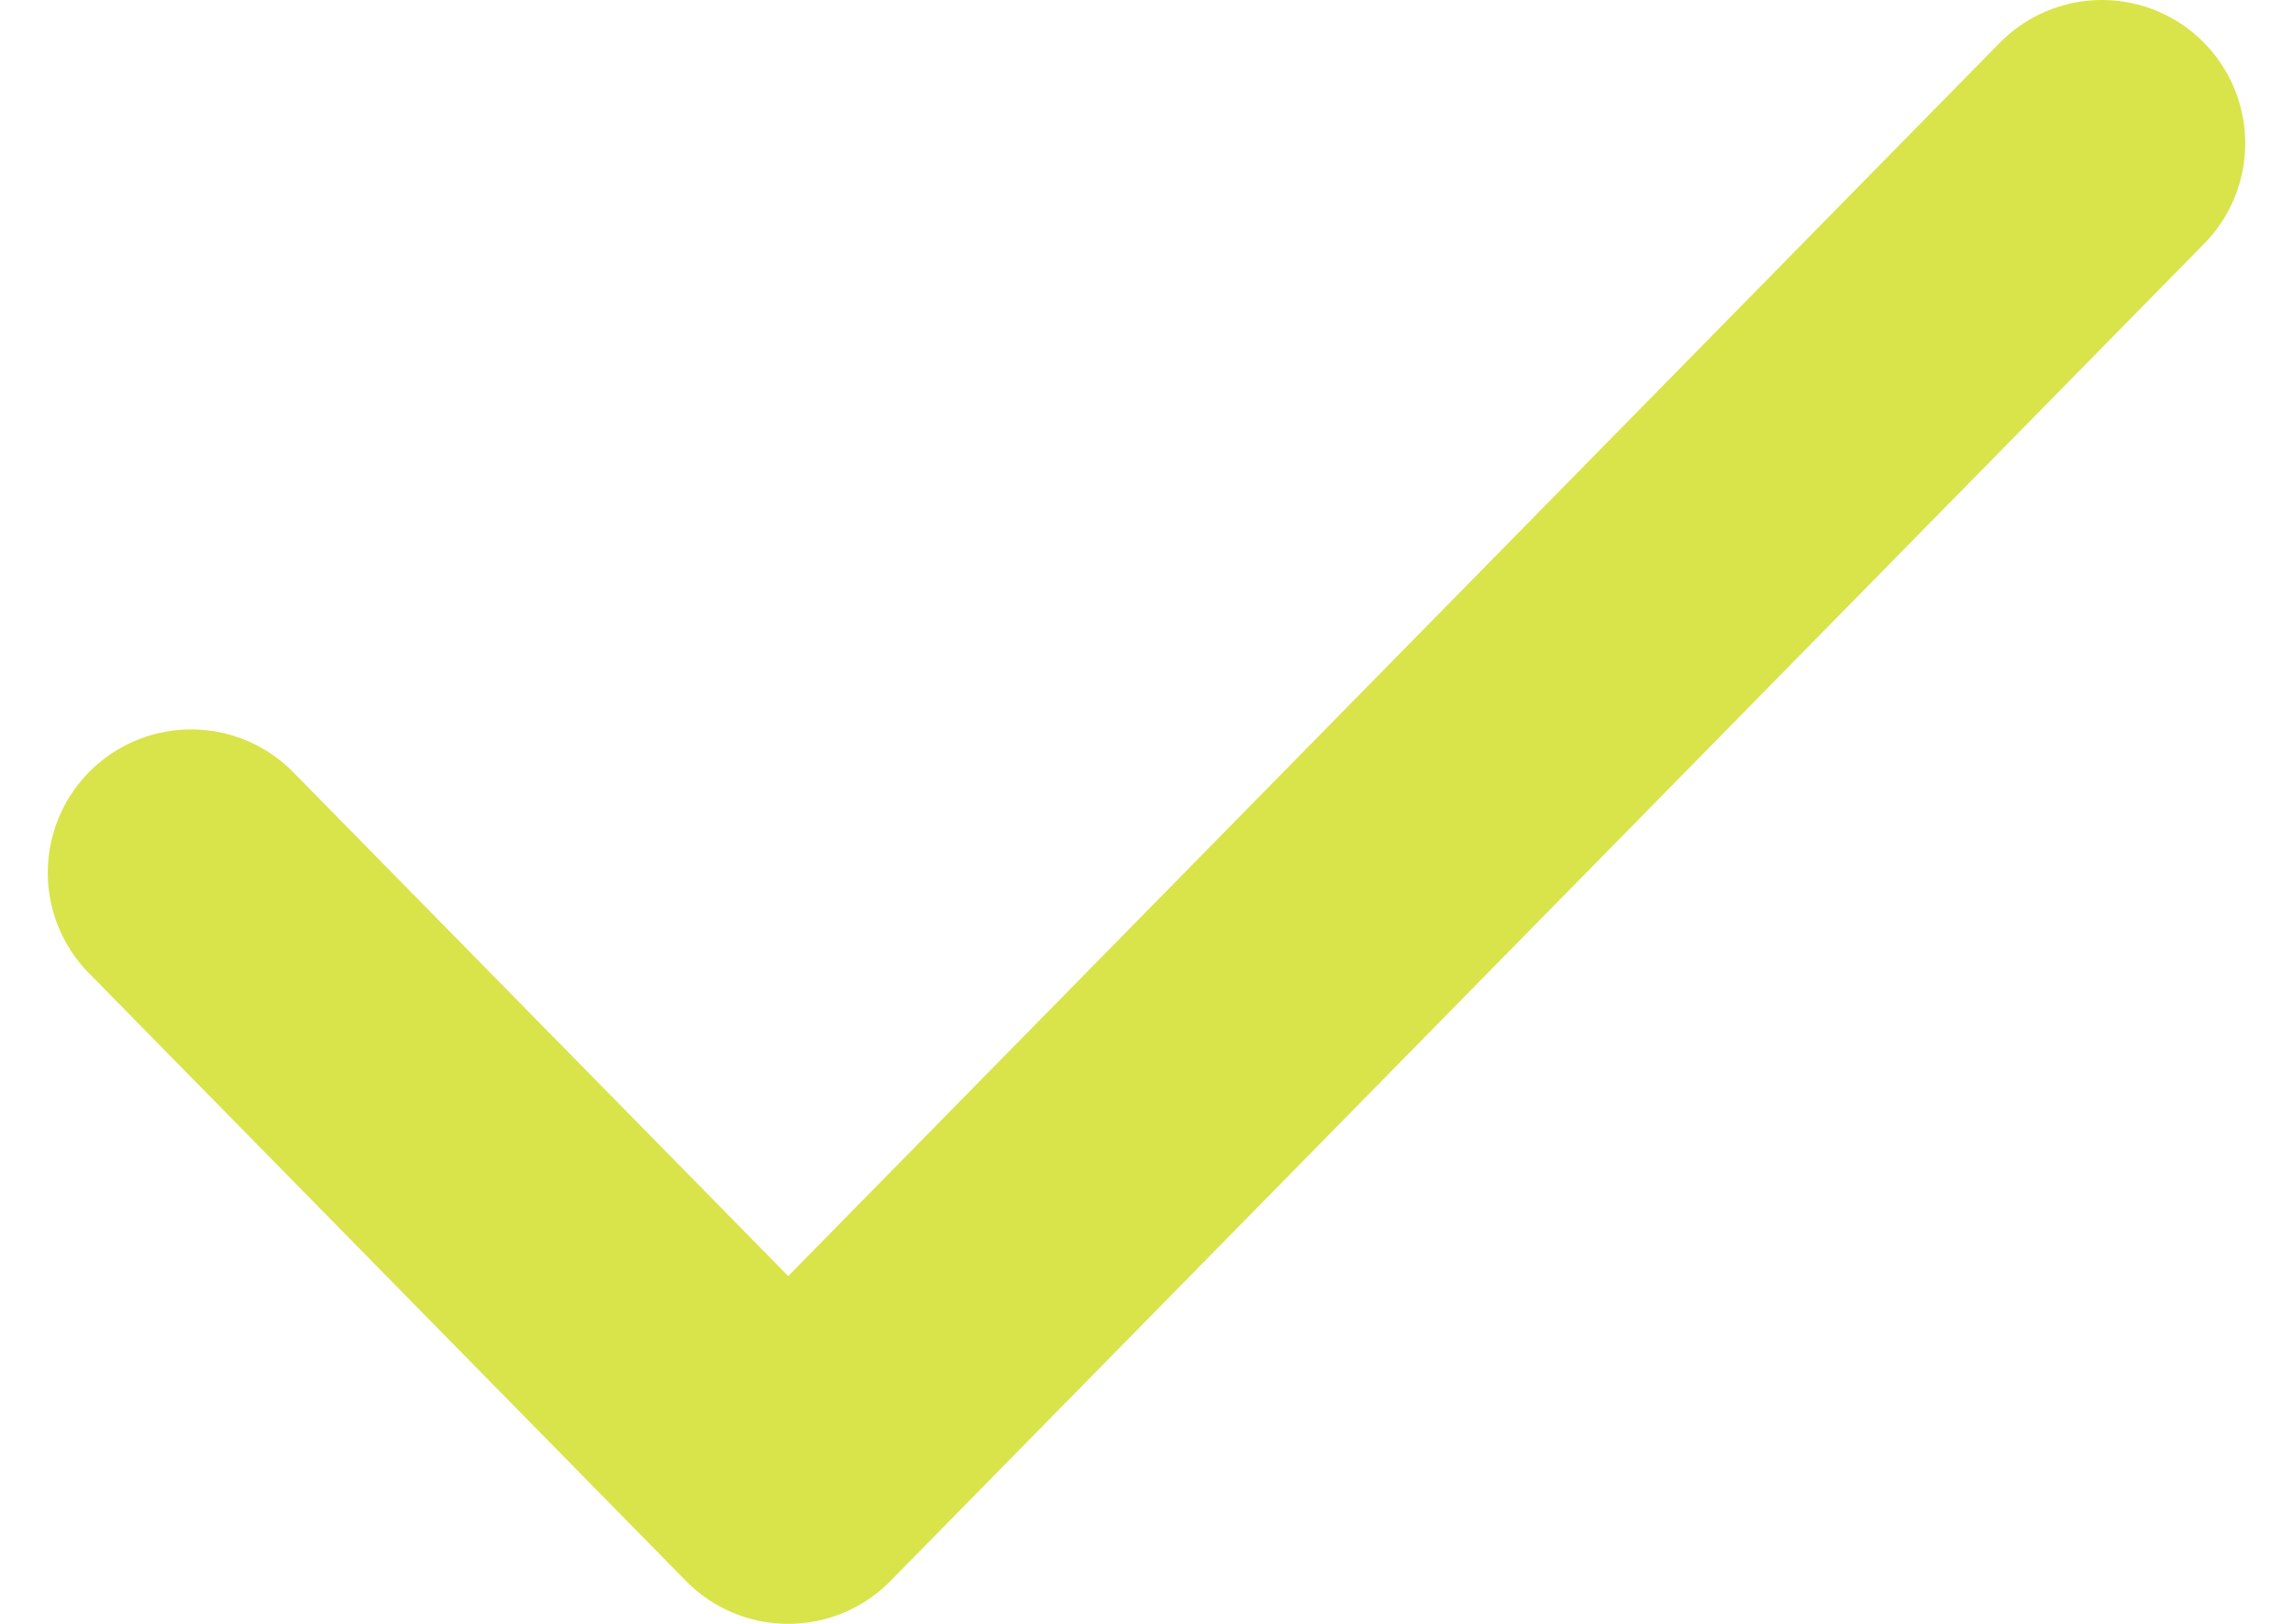 <?xml version="1.0" encoding="UTF-8"?> <svg xmlns="http://www.w3.org/2000/svg" width="24" height="17" viewBox="0 0 24 17" fill="none"> <path d="M22 1.5L8.25 15.5L2 9.136" stroke="#D8E44A" stroke-width="3" stroke-linecap="round" stroke-linejoin="round"></path> </svg> 